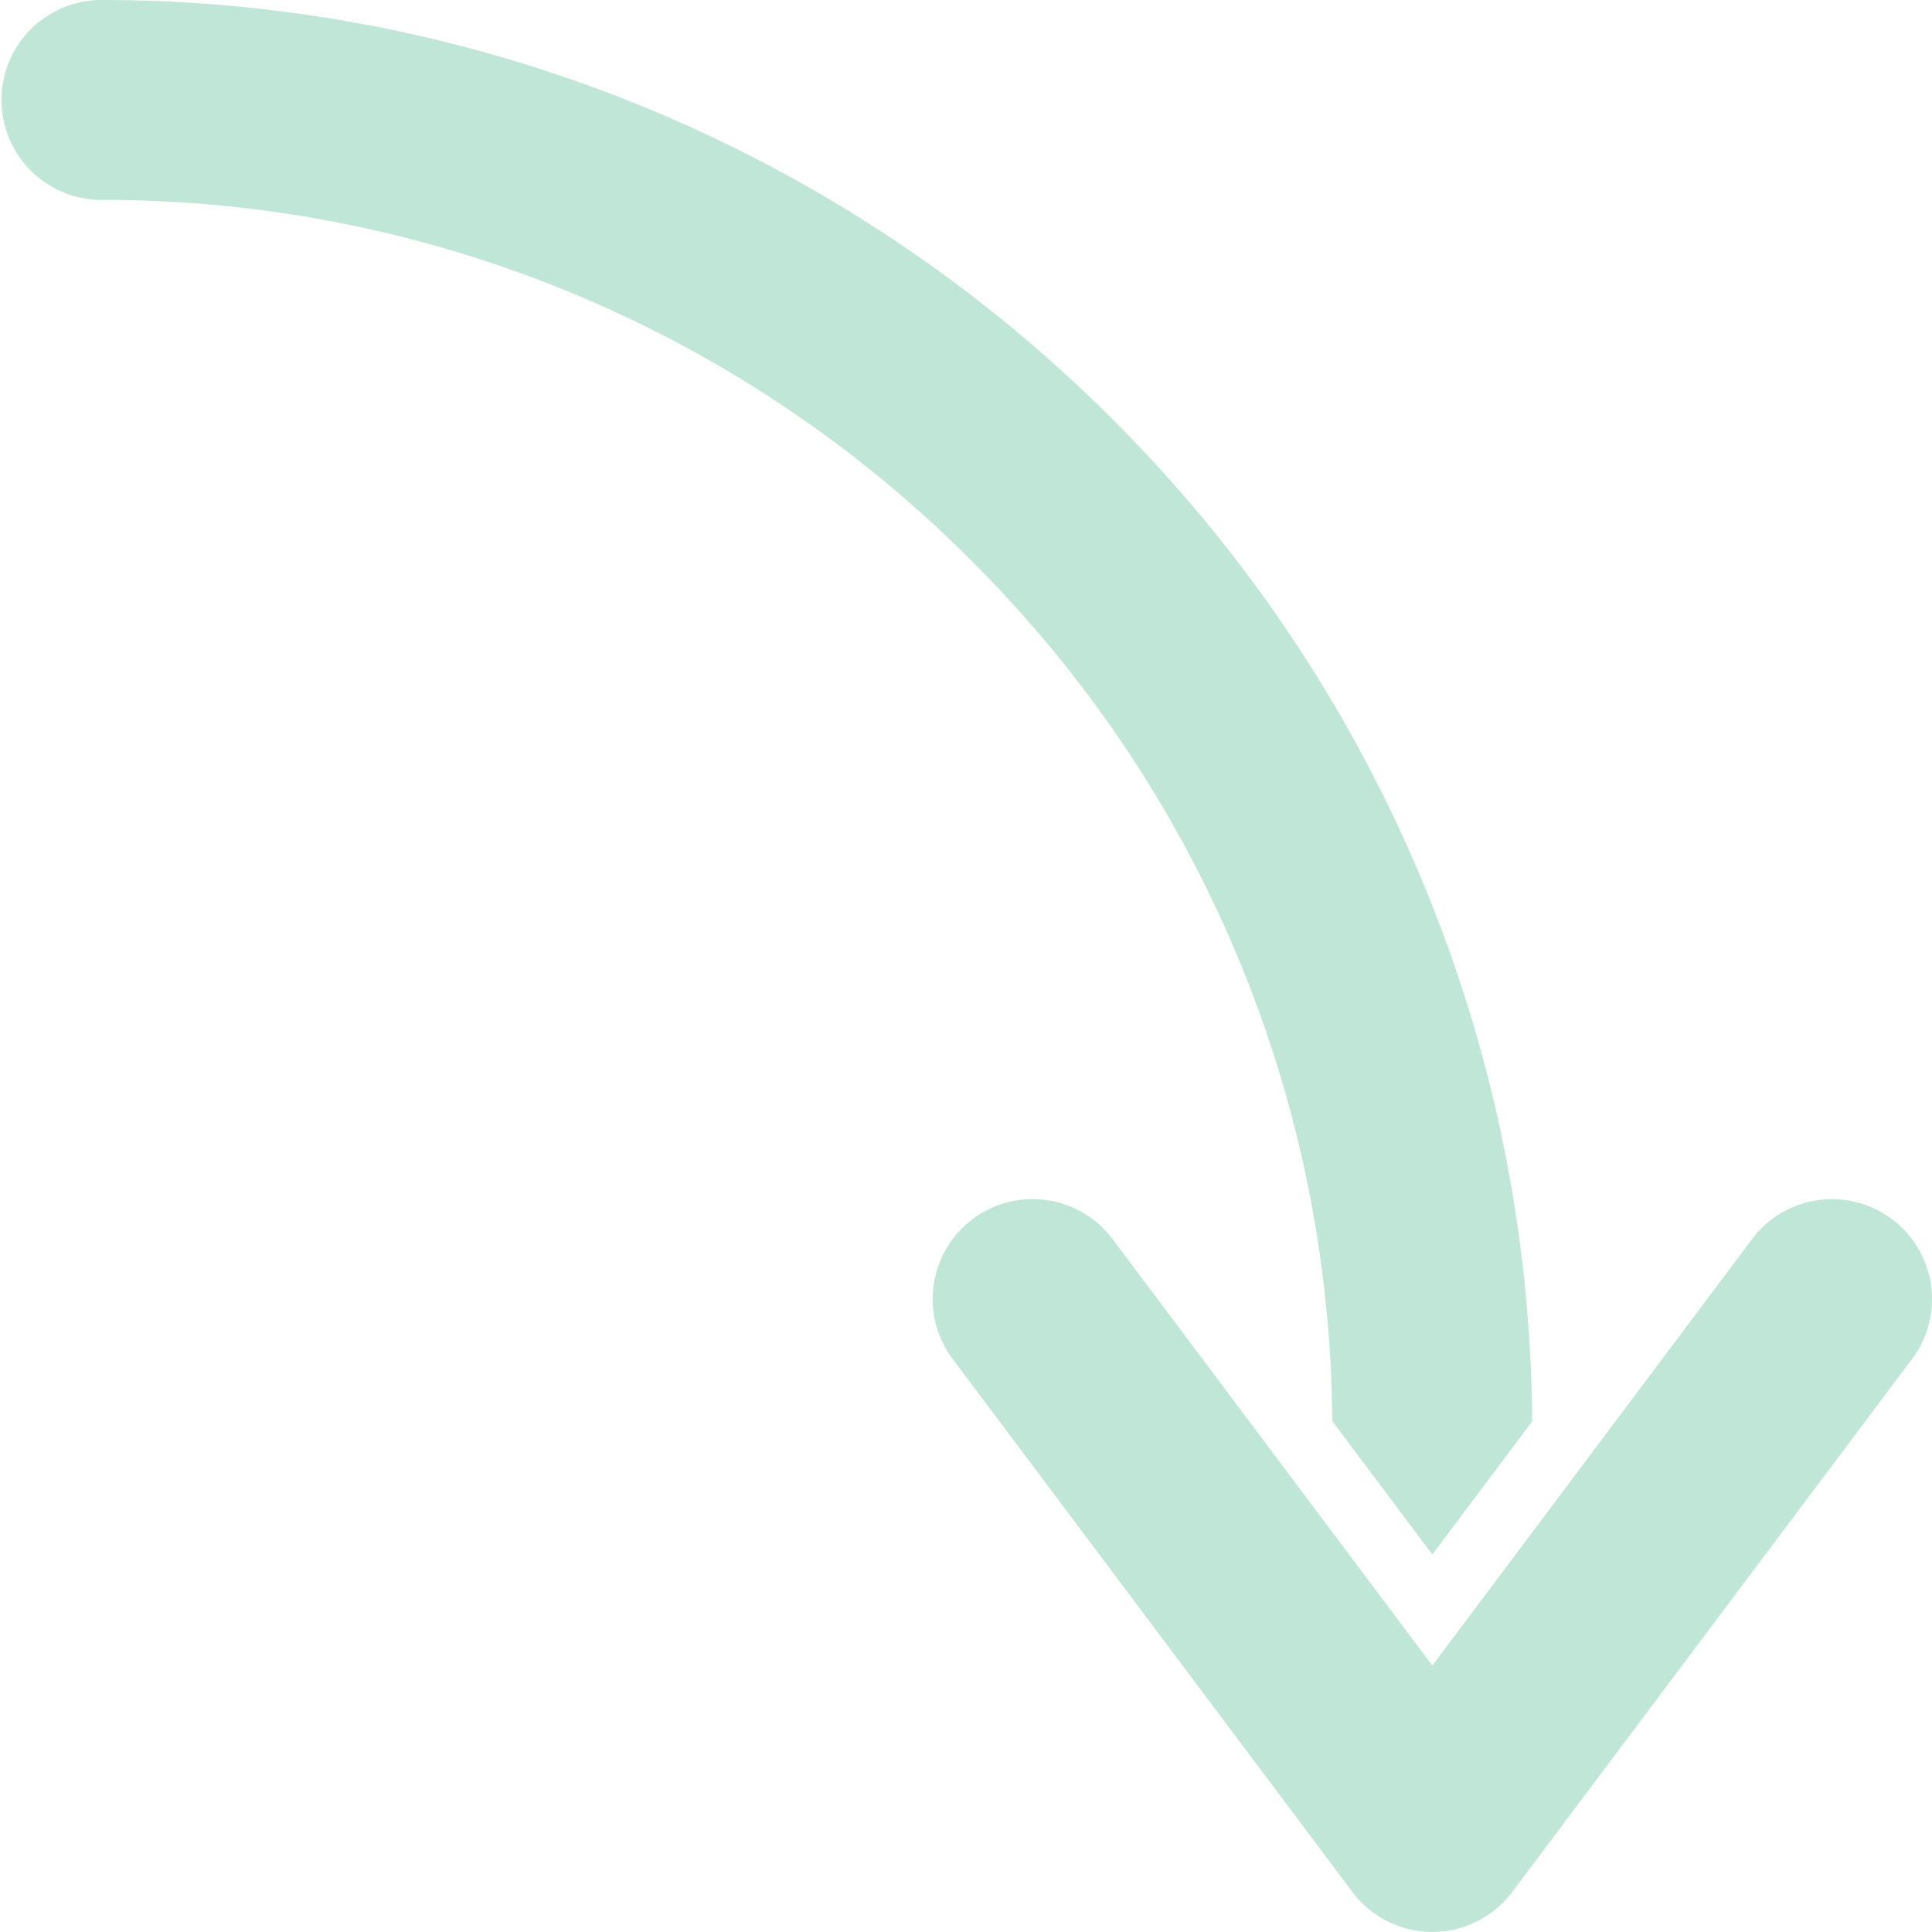 <svg xmlns="http://www.w3.org/2000/svg" width="82" height="82"><path data-name="arrow (1)" d="M4.241 0a60.616 60.616 0 0 1 42.988 17.806 60.587 60.587 0 0 1 13.026 19.322 60.391 60.391 0 0 1 4.773 23.2l-4.236 5.648-4.247-5.663A51.957 51.957 0 0 0 41.23 23.8 51.969 51.969 0 0 0 4.241 8.483a4.242 4.242 0 0 1 0-8.483zM80.3 51.745a4.241 4.241 0 0 0-5.938.848L60.793 70.69l-13.572-18.1a4.241 4.241 0 1 0-6.786 5.09L57.4 80.3a4.241 4.241 0 0 0 6.786 0l16.965-22.617a4.241 4.241 0 0 0-.848-5.938z" fill="#c0e6d7"/></svg>